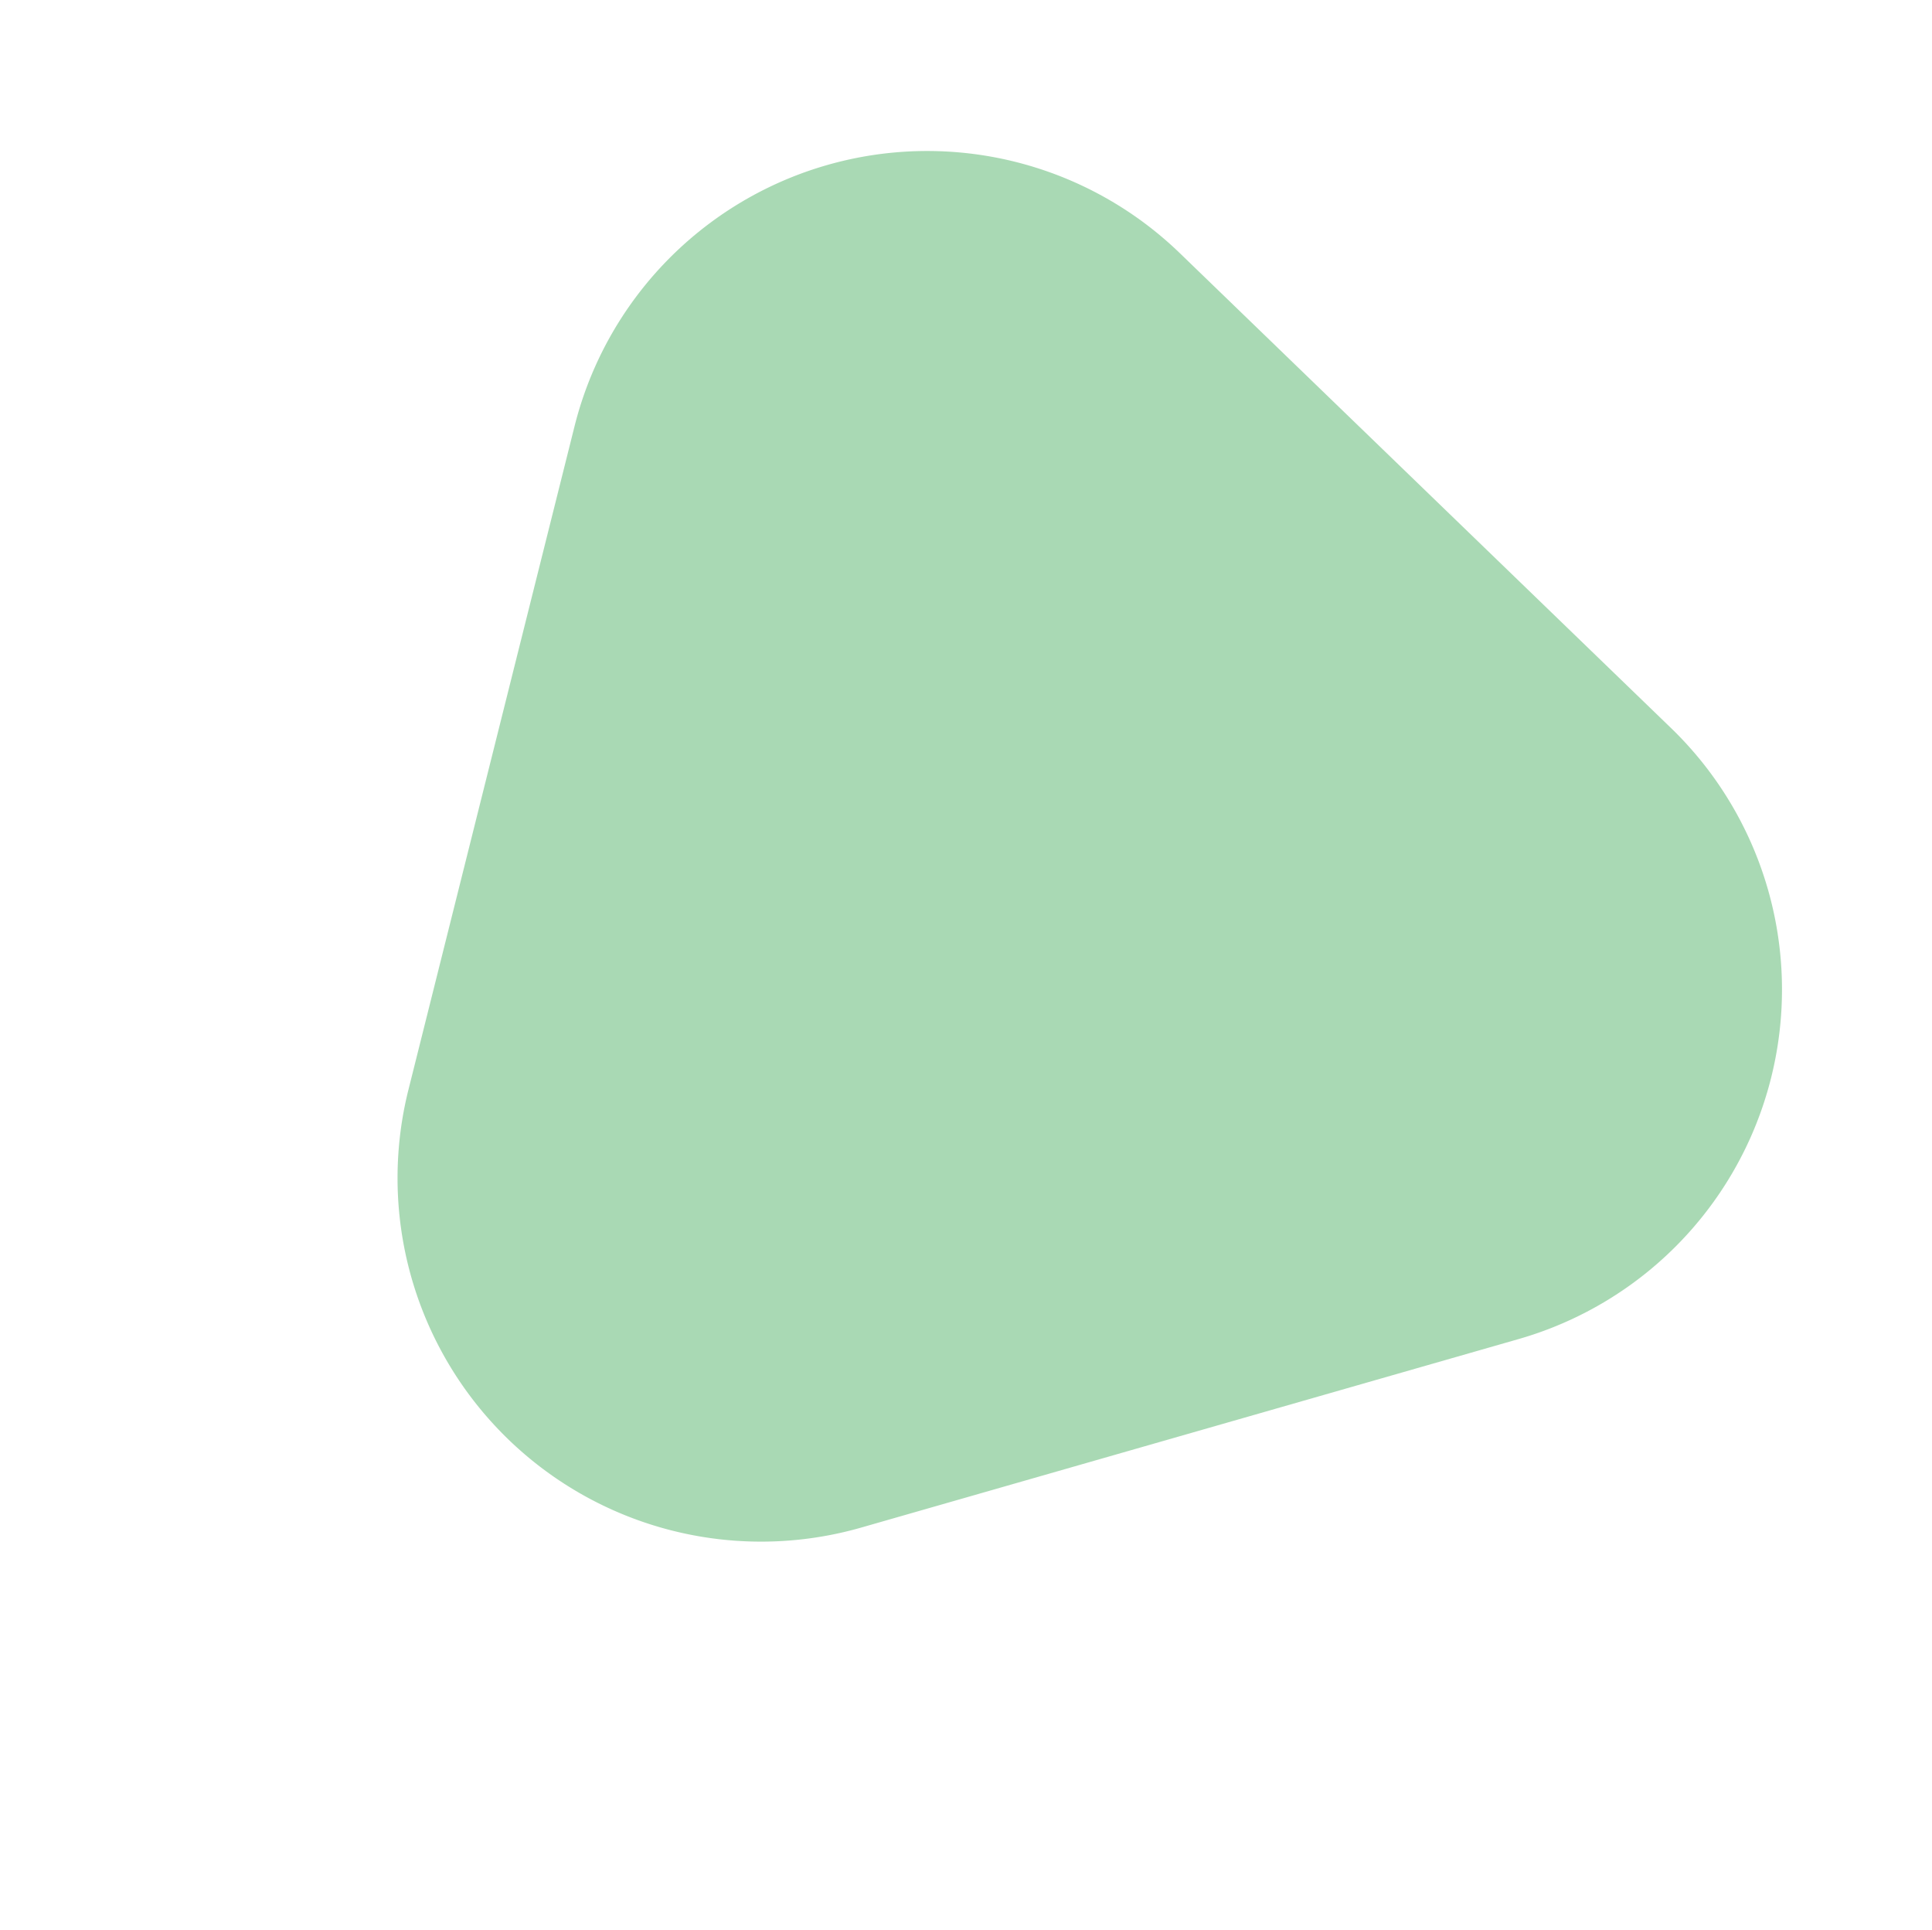 <svg xmlns="http://www.w3.org/2000/svg" width="99.117" height="99" viewBox="0 0 99.117 99">
  <defs>
    <style>
      .cls-1 {
        fill: #55B56A;
        opacity: 0.5;
      }
    </style>
  </defs>
  <path id="Path_5532" data-name="Path 5532" class="cls-1" d="M47.776,47.4a18.65,18.65,0,0,1,32.311,0l17.53,30.4A18.65,18.65,0,0,1,81.462,105.76H46.4A18.65,18.65,0,0,1,30.246,77.794Z" transform="matrix(-0.719, -0.695, 0.695, -0.719, 45.593, 145.64)"/>
</svg>
